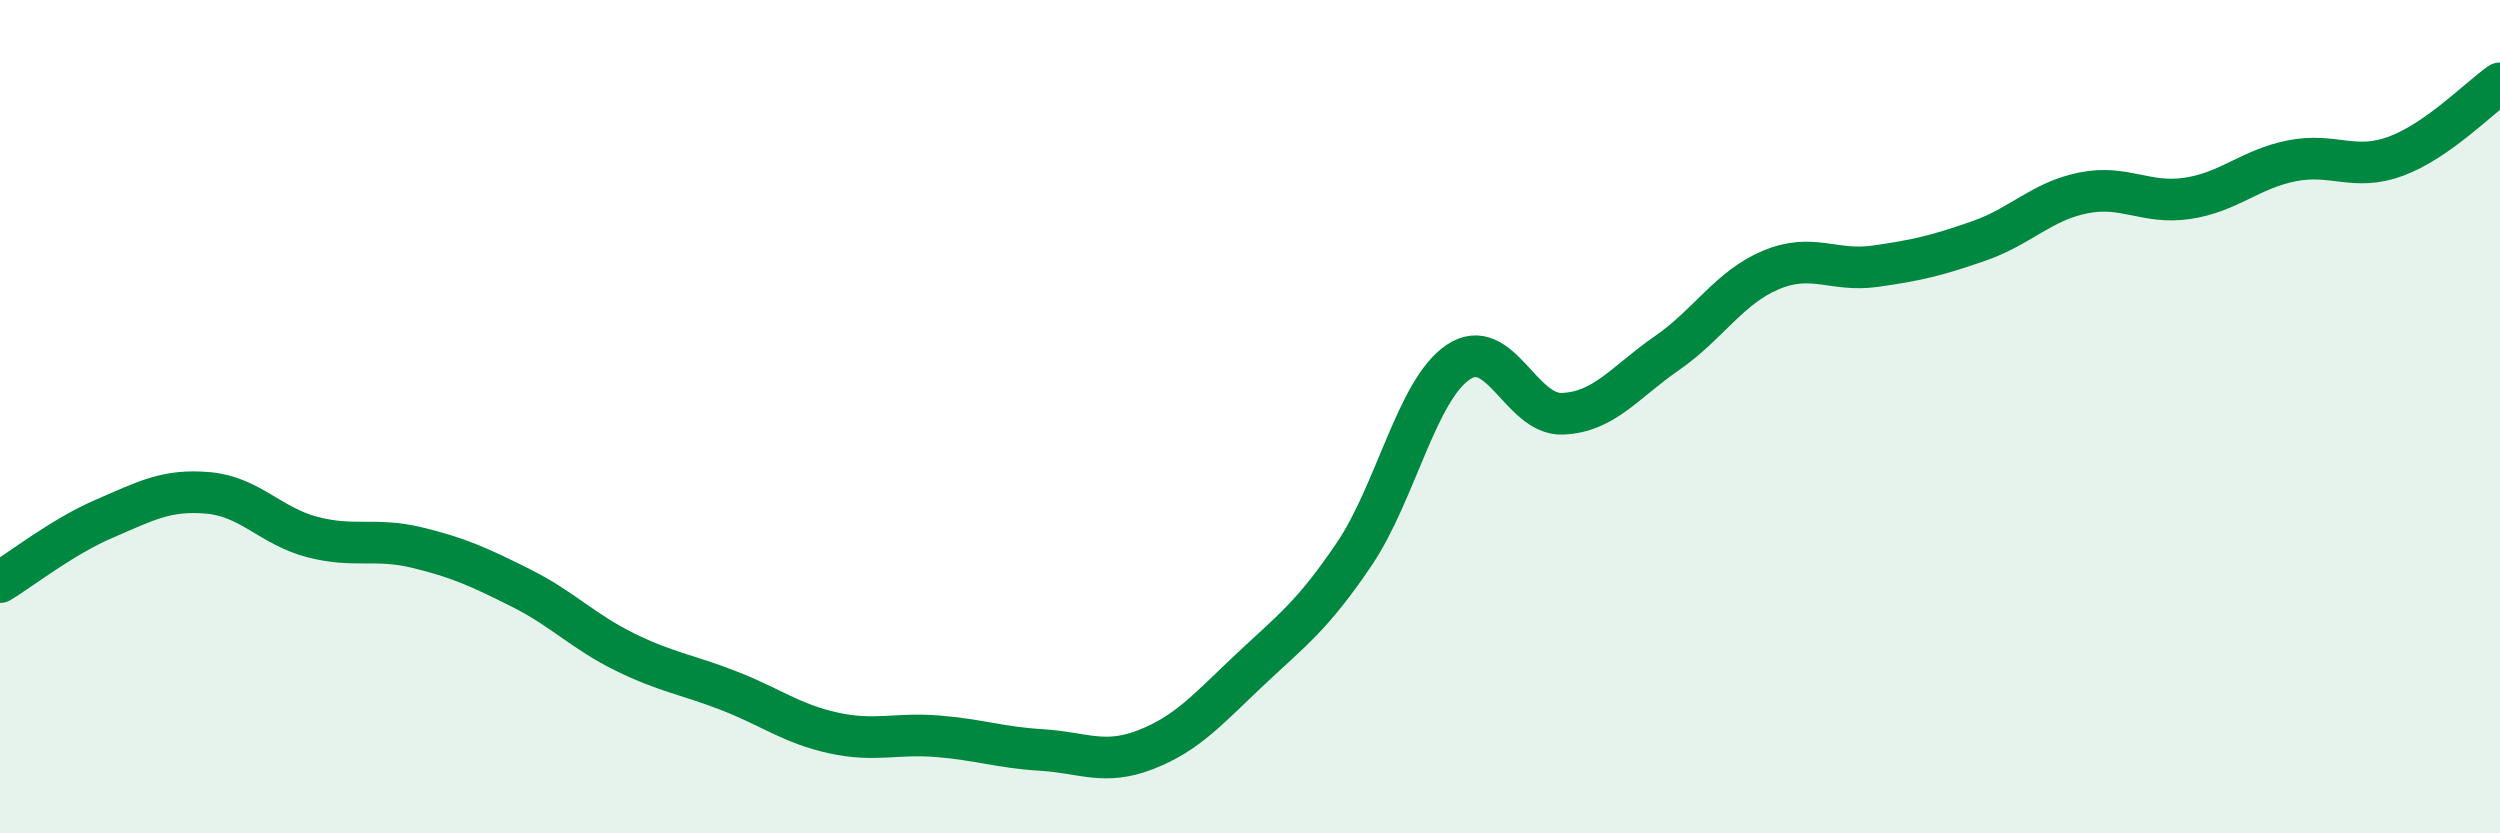 
    <svg width="60" height="20" viewBox="0 0 60 20" xmlns="http://www.w3.org/2000/svg">
      <path
        d="M 0,13.97 C 0.5,13.67 1.5,12.88 2.5,12.45 C 3.5,12.02 4,11.74 5,11.83 C 6,11.92 6.5,12.63 7.5,12.89 C 8.5,13.15 9,12.9 10,13.14 C 11,13.38 11.5,13.61 12.5,14.11 C 13.5,14.61 14,15.16 15,15.65 C 16,16.14 16.5,16.19 17.5,16.58 C 18.5,16.97 19,17.37 20,17.59 C 21,17.81 21.5,17.59 22.5,17.67 C 23.5,17.75 24,17.94 25,18 C 26,18.06 26.5,18.38 27.5,17.99 C 28.5,17.6 29,17.01 30,16.07 C 31,15.13 31.5,14.78 32.5,13.3 C 33.5,11.82 34,9.36 35,8.69 C 36,8.02 36.5,9.97 37.5,9.93 C 38.5,9.89 39,9.17 40,8.48 C 41,7.79 41.5,6.9 42.5,6.48 C 43.5,6.06 44,6.53 45,6.39 C 46,6.25 46.5,6.13 47.5,5.78 C 48.5,5.43 49,4.83 50,4.63 C 51,4.43 51.5,4.91 52.5,4.76 C 53.5,4.61 54,4.06 55,3.86 C 56,3.66 56.5,4.12 57.5,3.75 C 58.5,3.38 59.5,2.35 60,2L60 20L0 20Z"
        fill="#008740"
        opacity="0.1"
        stroke-linecap="round"
        stroke-linejoin="round"
      />
      <path
        d="M 0,13.97 C 0.5,13.67 1.5,12.88 2.5,12.45 C 3.5,12.02 4,11.74 5,11.83 C 6,11.92 6.5,12.63 7.5,12.89 C 8.5,13.15 9,12.9 10,13.14 C 11,13.38 11.5,13.61 12.5,14.11 C 13.5,14.61 14,15.16 15,15.65 C 16,16.14 16.5,16.19 17.5,16.58 C 18.5,16.97 19,17.37 20,17.59 C 21,17.81 21.5,17.59 22.5,17.67 C 23.5,17.75 24,17.94 25,18 C 26,18.06 26.5,18.38 27.5,17.99 C 28.5,17.6 29,17.01 30,16.07 C 31,15.13 31.5,14.78 32.5,13.3 C 33.5,11.82 34,9.36 35,8.69 C 36,8.02 36.5,9.97 37.5,9.93 C 38.5,9.89 39,9.17 40,8.48 C 41,7.79 41.5,6.9 42.5,6.48 C 43.5,6.06 44,6.53 45,6.39 C 46,6.25 46.5,6.13 47.5,5.78 C 48.5,5.43 49,4.83 50,4.63 C 51,4.43 51.5,4.91 52.5,4.76 C 53.5,4.61 54,4.06 55,3.86 C 56,3.66 56.5,4.12 57.5,3.75 C 58.5,3.38 59.5,2.35 60,2"
        stroke="#008740"
        stroke-width="1"
        fill="none"
        stroke-linecap="round"
        stroke-linejoin="round"
      />
    </svg>
  